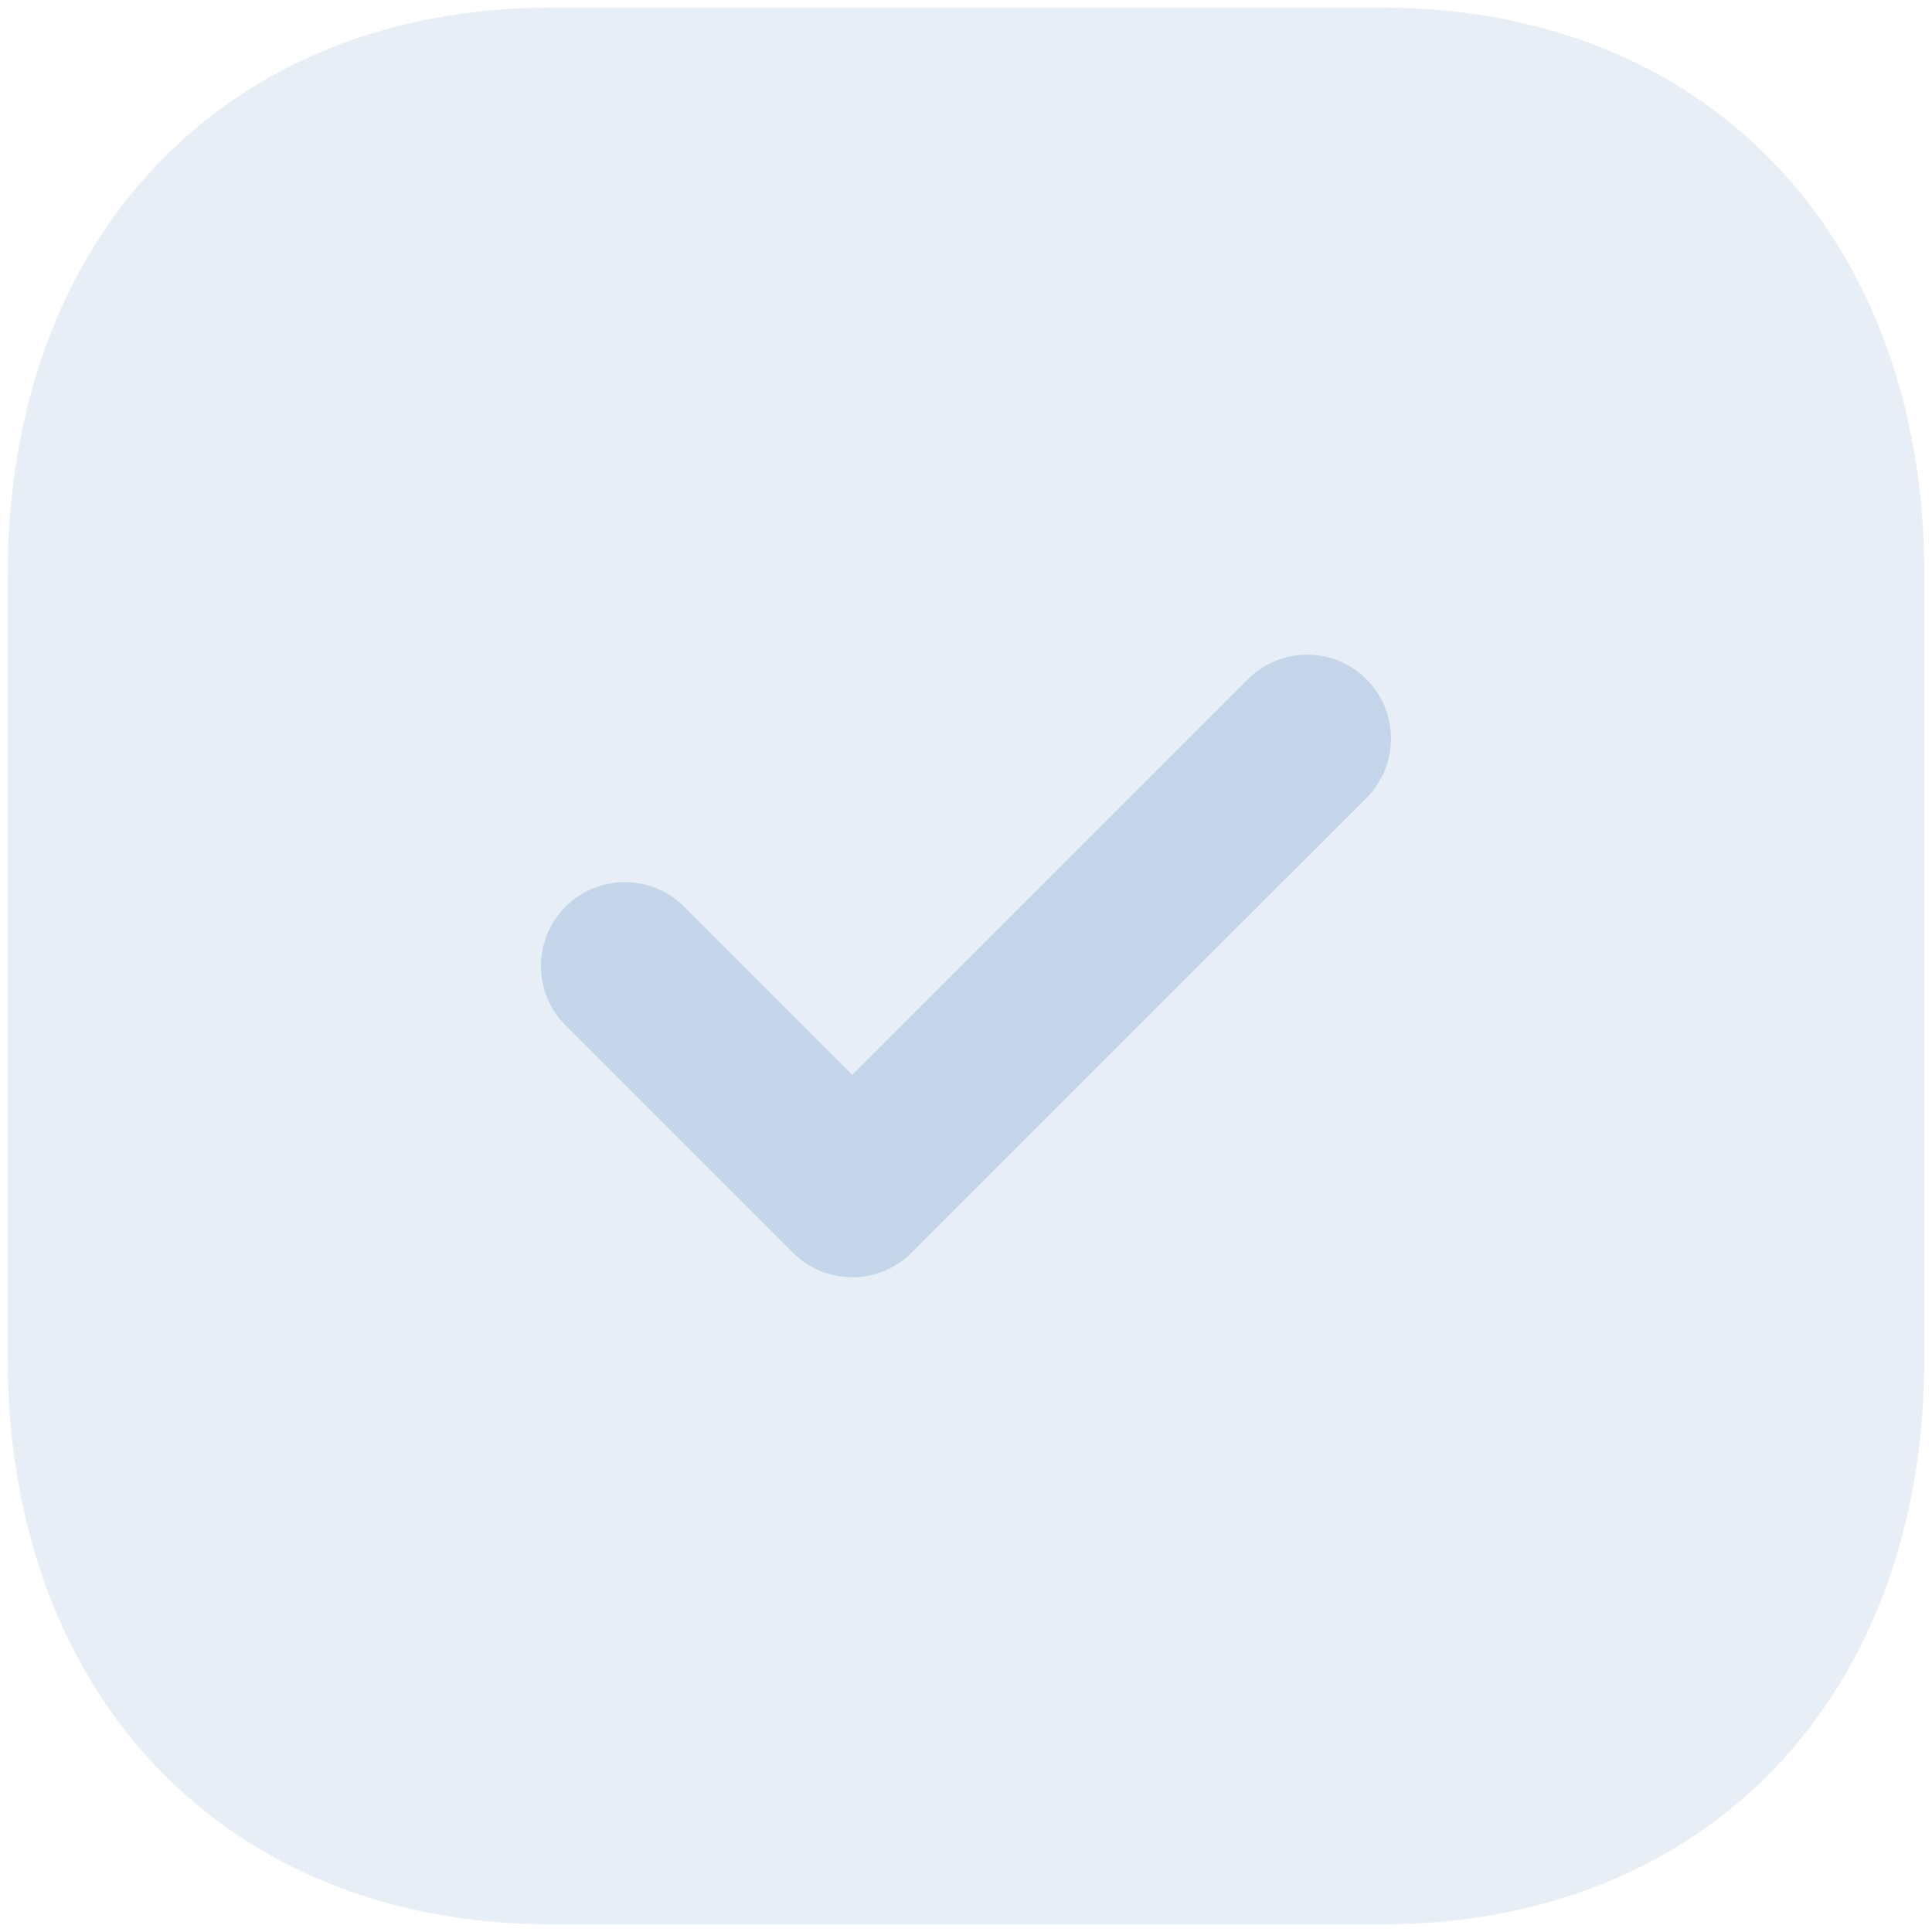 <svg width="42" height="42" viewBox="0 0 42 42" fill="none" xmlns="http://www.w3.org/2000/svg">
<path opacity="0.4" d="M30.042 0.166H11.98C4.917 0.166 0.167 5.125 0.167 12.5V29.52C0.167 36.875 4.917 41.833 11.98 41.833H30.042C37.105 41.833 41.834 36.875 41.834 29.52V12.5C41.834 5.125 37.105 0.166 30.042 0.166Z" fill="#C4D5E9"/>
<path d="M18.528 27.766C18.061 27.766 17.595 27.589 17.238 27.233L12.294 22.289C11.582 21.577 11.582 20.423 12.294 19.712C13.007 19 14.159 18.998 14.872 19.71L18.528 23.366L27.128 14.766C27.84 14.054 28.992 14.054 29.705 14.766C30.417 15.479 30.417 16.633 29.705 17.346L19.817 27.233C19.461 27.589 18.994 27.766 18.528 27.766Z" fill="#C4D5E9"/>
</svg>
